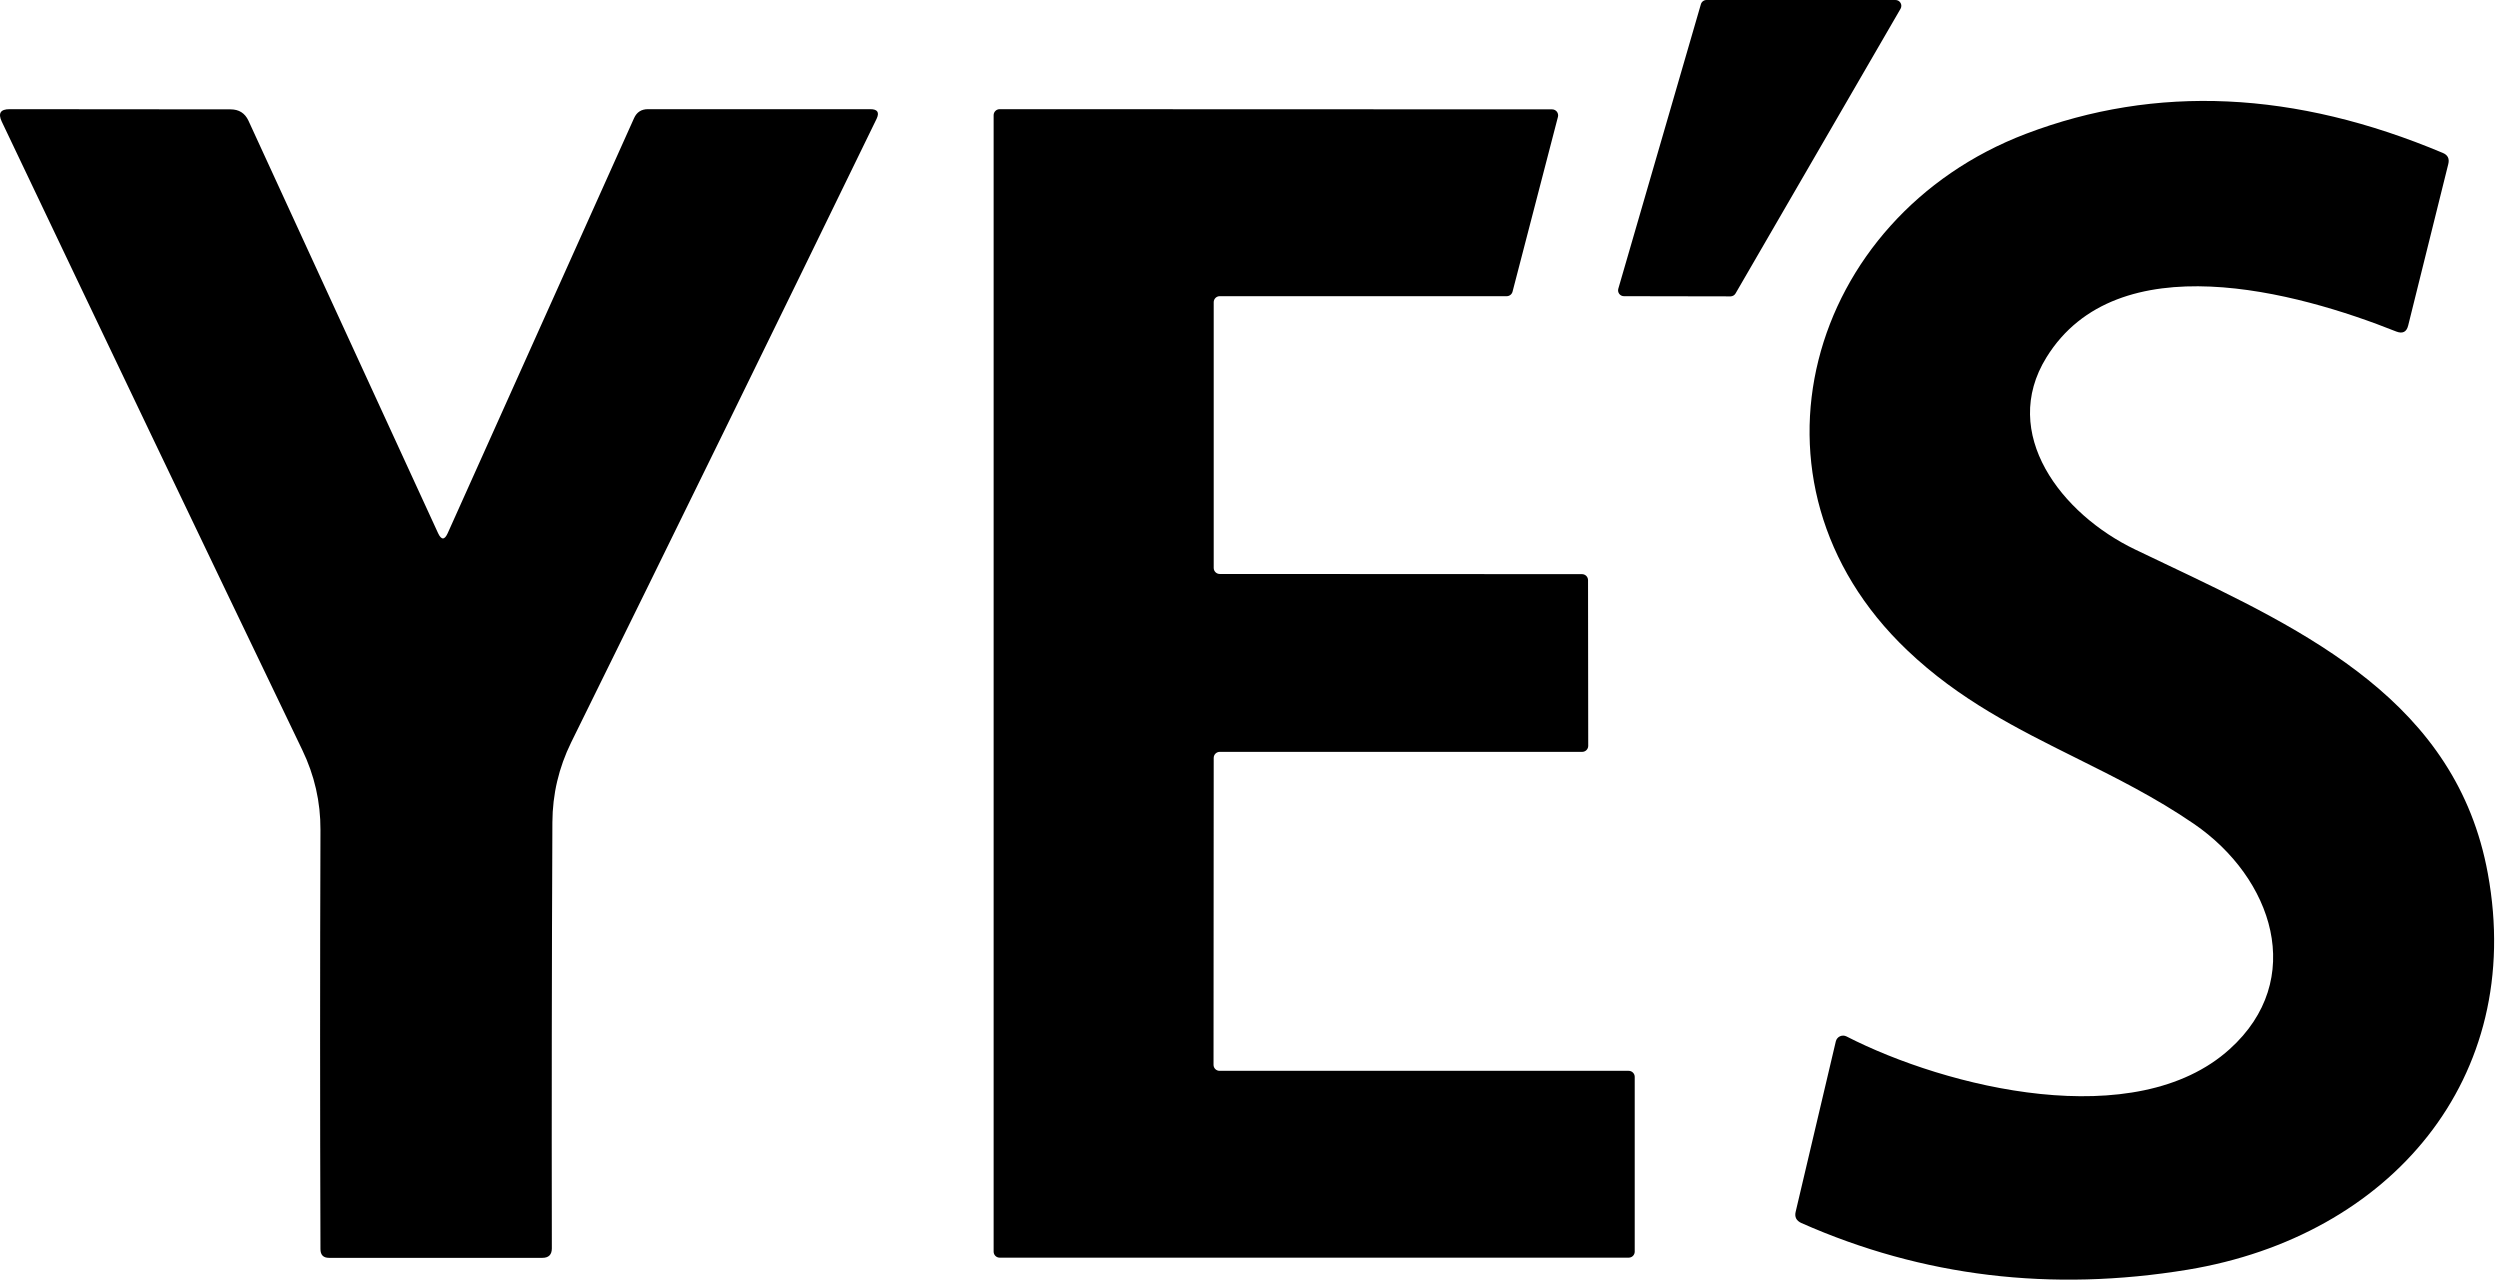 <?xml version="1.0" encoding="UTF-8"?> <svg xmlns="http://www.w3.org/2000/svg" width="364" height="187" viewBox="0 0 364 187" fill="none"> <path fill-rule="evenodd" clip-rule="evenodd" d="M252.695 42.727L276.721 1.274C276.796 1.144 276.835 0.997 276.835 0.847C276.835 0.698 276.795 0.551 276.719 0.421C276.644 0.292 276.535 0.185 276.405 0.111C276.275 0.037 276.127 -0.001 275.978 3.52098e-05H248.474C248.289 -0.002 248.109 0.057 247.96 0.167C247.812 0.277 247.703 0.433 247.651 0.61L235.625 42.037C235.588 42.164 235.581 42.298 235.605 42.429C235.629 42.559 235.683 42.682 235.763 42.788C235.843 42.894 235.947 42.979 236.066 43.038C236.185 43.096 236.316 43.126 236.448 43.125L251.979 43.152C252.125 43.148 252.267 43.108 252.393 43.033C252.518 42.959 252.622 42.853 252.695 42.727ZM302.277 110.363C308.033 113.227 313.831 116.112 319.436 119.954C330.931 127.836 335.869 142.644 324.639 152.755C310.914 165.149 283.438 158.382 268.836 150.898C268.69 150.825 268.53 150.787 268.367 150.785C268.204 150.783 268.042 150.818 267.894 150.887C267.747 150.955 267.616 151.056 267.513 151.182C267.409 151.308 267.335 151.456 267.297 151.614L261.456 176.401C261.261 177.18 261.536 177.737 262.279 178.073C279.907 185.875 298.658 188.14 318.534 184.867C348.054 179.984 367.7 157.002 362.231 127.199C357.685 102.266 335.983 91.95 315.158 82.051C313.729 81.371 312.303 80.694 310.888 80.013C300.083 74.838 291.11 63.108 297.959 52.042C308.26 35.349 334.409 42.488 348.904 48.273C349.824 48.627 350.399 48.335 350.63 47.398L356.47 23.885C356.665 23.106 356.399 22.567 355.674 22.266C334.152 13.207 313.923 12.278 294.986 19.479C263.182 31.581 251.979 70.194 277.677 94.663C285.263 101.897 293.722 106.106 302.277 110.363ZM65.189 77.625L92.321 17.197C92.711 16.33 93.383 15.896 94.339 15.896H126.727C127.771 15.896 128.072 16.365 127.63 17.303C112.869 47.645 98.047 77.908 83.162 108.091C81.357 111.771 80.446 115.646 80.428 119.715C80.339 140.415 80.313 161.097 80.348 181.762C80.348 182.682 79.888 183.142 78.968 183.142H47.907C47.075 183.142 46.659 182.717 46.659 181.868C46.589 161.469 46.589 141.123 46.659 120.83C46.677 116.76 45.792 112.877 44.005 109.179C29.35 78.695 14.767 48.203 0.254 17.701C-0.312 16.498 0.068 15.896 1.396 15.896L33.571 15.923C34.792 15.923 35.66 16.471 36.173 17.568L63.782 77.625C64.26 78.651 64.729 78.651 65.189 77.625ZM230.342 83.596L177.592 83.57C177.477 83.57 177.363 83.547 177.257 83.503C177.151 83.459 177.054 83.394 176.973 83.313C176.891 83.232 176.827 83.135 176.783 83.029C176.739 82.923 176.716 82.809 176.716 82.694V44.001C176.716 43.769 176.808 43.546 176.973 43.381C177.137 43.217 177.36 43.125 177.592 43.125H219.378C219.573 43.125 219.763 43.059 219.917 42.939C220.071 42.819 220.18 42.651 220.228 42.462L226.838 17.011C226.87 16.882 226.873 16.747 226.845 16.617C226.817 16.487 226.761 16.365 226.679 16.26C226.597 16.155 226.492 16.07 226.372 16.012C226.253 15.954 226.122 15.923 225.988 15.923L145.549 15.896C145.317 15.896 145.094 15.989 144.93 16.153C144.765 16.317 144.673 16.54 144.673 16.772V182.24C144.673 182.472 144.765 182.695 144.93 182.859C145.094 183.023 145.317 183.115 145.549 183.115H237.138C237.371 183.115 237.594 183.023 237.758 182.859C237.922 182.695 238.015 182.472 238.015 182.24V156.789C238.015 156.557 237.922 156.334 237.758 156.17C237.594 156.006 237.371 155.913 237.138 155.913H177.566C177.333 155.913 177.11 155.821 176.946 155.657C176.782 155.493 176.69 155.27 176.69 155.038L176.716 110.347C176.716 110.115 176.808 109.892 176.973 109.728C177.137 109.563 177.36 109.471 177.592 109.471H230.369C230.601 109.471 230.824 109.379 230.988 109.215C231.153 109.05 231.245 108.828 231.245 108.595L231.218 84.472C231.218 84.24 231.126 84.017 230.962 83.853C230.797 83.688 230.575 83.596 230.342 83.596Z" fill="black"></path> </svg> 